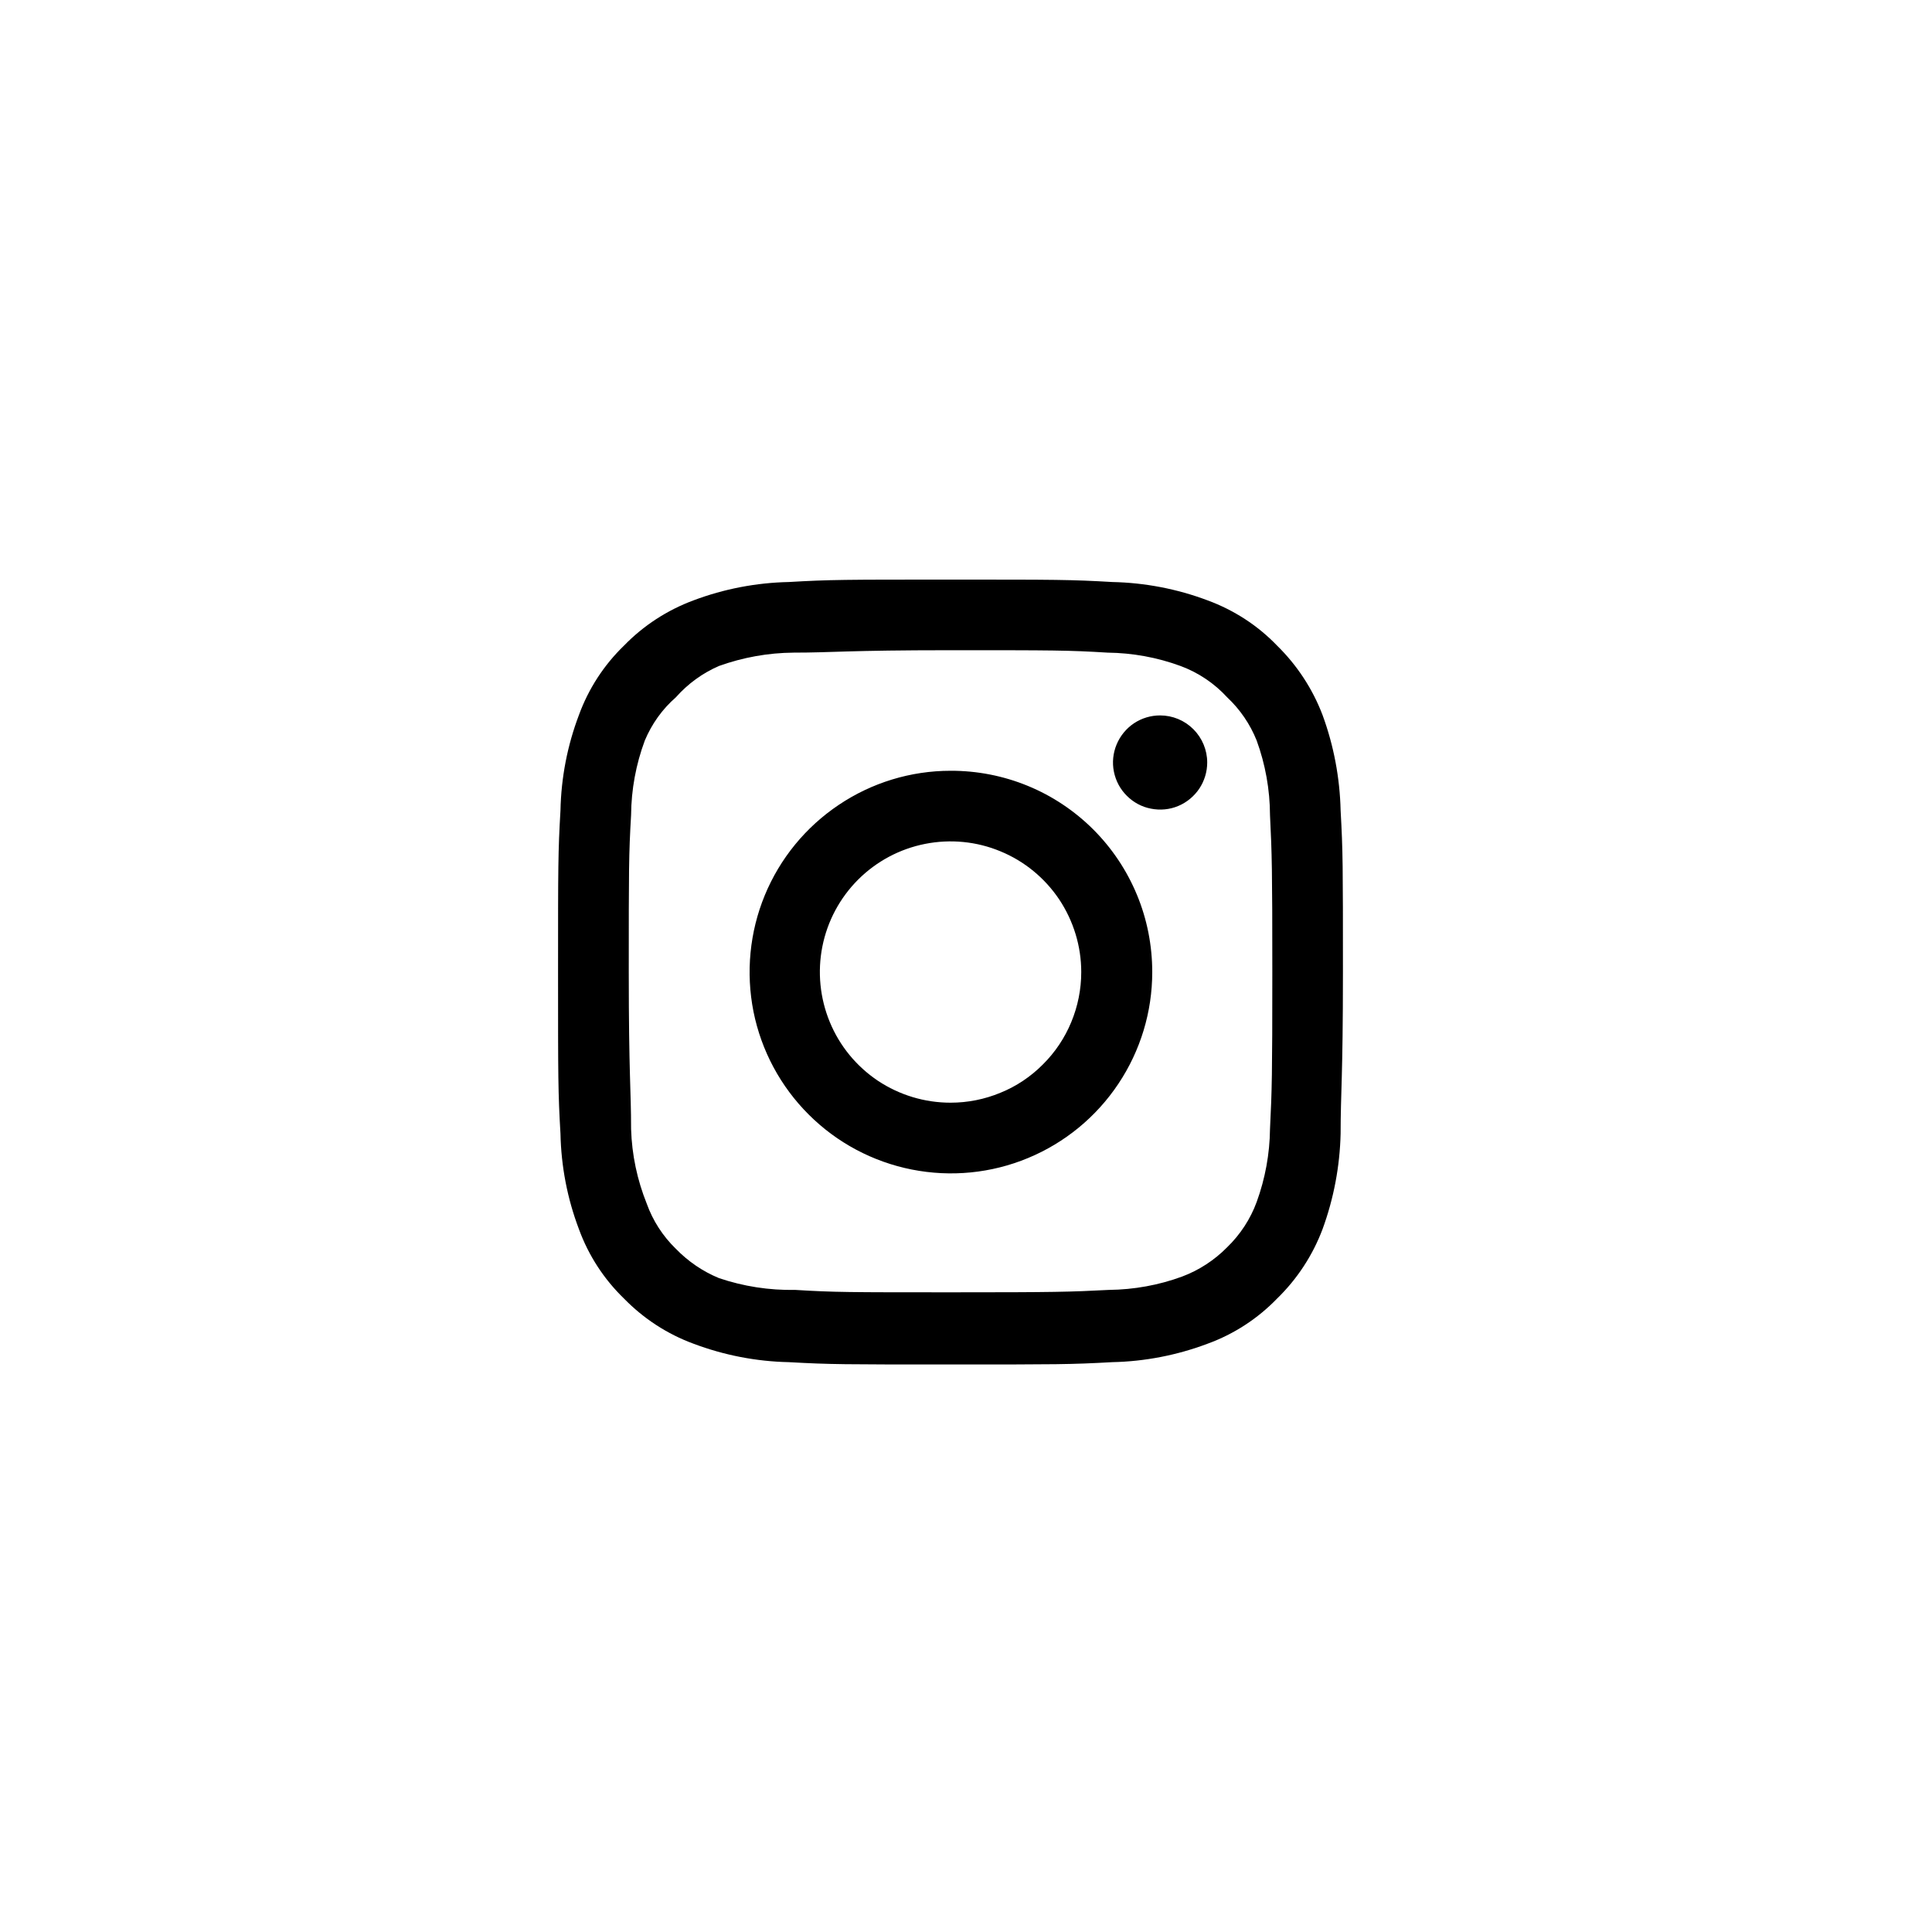 <svg width="20" height="20" viewBox="0 0 20 20" fill="none" xmlns="http://www.w3.org/2000/svg">
<path d="M12.009 7.406C11.913 7.406 11.819 7.434 11.738 7.488C11.658 7.542 11.596 7.618 11.559 7.707C11.522 7.796 11.512 7.894 11.531 7.988C11.55 8.083 11.596 8.17 11.665 8.238C11.733 8.306 11.819 8.353 11.914 8.371C12.009 8.39 12.107 8.381 12.196 8.344C12.285 8.307 12.361 8.244 12.415 8.164C12.468 8.084 12.497 7.99 12.497 7.893C12.497 7.764 12.445 7.64 12.354 7.549C12.262 7.457 12.139 7.406 12.009 7.406ZM13.878 8.389C13.87 8.052 13.807 7.718 13.691 7.402C13.588 7.131 13.427 6.886 13.22 6.683C13.019 6.474 12.773 6.315 12.501 6.215C12.185 6.096 11.851 6.032 11.514 6.025C11.083 6 10.945 6 9.84 6C8.735 6 8.597 6 8.166 6.025C7.829 6.032 7.495 6.096 7.179 6.215C6.907 6.316 6.662 6.475 6.46 6.683C6.252 6.884 6.092 7.13 5.993 7.402C5.873 7.718 5.809 8.051 5.802 8.389C5.777 8.82 5.777 8.958 5.777 10.063C5.777 11.168 5.777 11.306 5.802 11.736C5.809 12.074 5.873 12.408 5.993 12.724C6.092 12.996 6.252 13.242 6.46 13.443C6.662 13.65 6.907 13.81 7.179 13.91C7.495 14.029 7.829 14.094 8.166 14.101C8.597 14.125 8.735 14.125 9.84 14.125C10.945 14.125 11.083 14.125 11.514 14.101C11.851 14.094 12.185 14.029 12.501 13.91C12.773 13.811 13.019 13.651 13.22 13.443C13.428 13.241 13.589 12.995 13.691 12.724C13.807 12.407 13.87 12.073 13.878 11.736C13.878 11.306 13.902 11.168 13.902 10.063C13.902 8.958 13.902 8.82 13.878 8.389ZM13.147 11.688C13.144 11.946 13.097 12.201 13.009 12.443C12.944 12.62 12.839 12.78 12.704 12.911C12.572 13.045 12.413 13.149 12.237 13.215C11.995 13.304 11.739 13.35 11.481 13.353C11.075 13.374 10.925 13.378 9.856 13.378C8.788 13.378 8.637 13.378 8.231 13.353C7.963 13.358 7.697 13.317 7.443 13.231C7.275 13.162 7.123 13.058 6.996 12.927C6.861 12.796 6.758 12.636 6.695 12.46C6.596 12.214 6.541 11.953 6.533 11.688C6.533 11.281 6.509 11.131 6.509 10.063C6.509 8.994 6.509 8.844 6.533 8.438C6.535 8.174 6.583 7.913 6.675 7.666C6.747 7.494 6.856 7.341 6.996 7.219C7.12 7.079 7.272 6.968 7.443 6.894C7.691 6.805 7.952 6.758 8.215 6.756C8.621 6.756 8.771 6.731 9.84 6.731C10.908 6.731 11.059 6.731 11.465 6.756C11.723 6.759 11.978 6.805 12.22 6.894C12.405 6.962 12.571 7.074 12.704 7.219C12.837 7.344 12.941 7.496 13.009 7.666C13.099 7.913 13.146 8.174 13.147 8.438C13.167 8.844 13.171 8.994 13.171 10.063C13.171 11.131 13.167 11.281 13.147 11.688ZM9.84 7.979C9.428 7.979 9.025 8.102 8.683 8.332C8.341 8.561 8.074 8.887 7.917 9.268C7.76 9.649 7.72 10.068 7.8 10.472C7.881 10.876 8.08 11.247 8.372 11.538C8.663 11.829 9.035 12.027 9.439 12.107C9.843 12.187 10.262 12.146 10.642 11.988C11.023 11.83 11.348 11.563 11.577 11.22C11.806 10.877 11.928 10.475 11.928 10.063C11.928 9.789 11.875 9.517 11.77 9.264C11.665 9.01 11.511 8.78 11.317 8.586C11.123 8.393 10.893 8.239 10.639 8.135C10.386 8.031 10.114 7.978 9.84 7.979ZM9.84 11.415C9.572 11.415 9.311 11.336 9.088 11.188C8.866 11.039 8.692 10.828 8.59 10.58C8.488 10.333 8.461 10.061 8.513 9.799C8.565 9.536 8.694 9.295 8.883 9.106C9.072 8.917 9.313 8.788 9.576 8.736C9.838 8.684 10.11 8.71 10.357 8.813C10.605 8.915 10.816 9.089 10.965 9.311C11.113 9.534 11.193 9.795 11.193 10.063C11.193 10.24 11.158 10.416 11.09 10.58C11.022 10.745 10.922 10.894 10.796 11.019C10.671 11.145 10.522 11.245 10.357 11.312C10.193 11.38 10.018 11.415 9.84 11.415Z" fill="black"/>
</svg>
